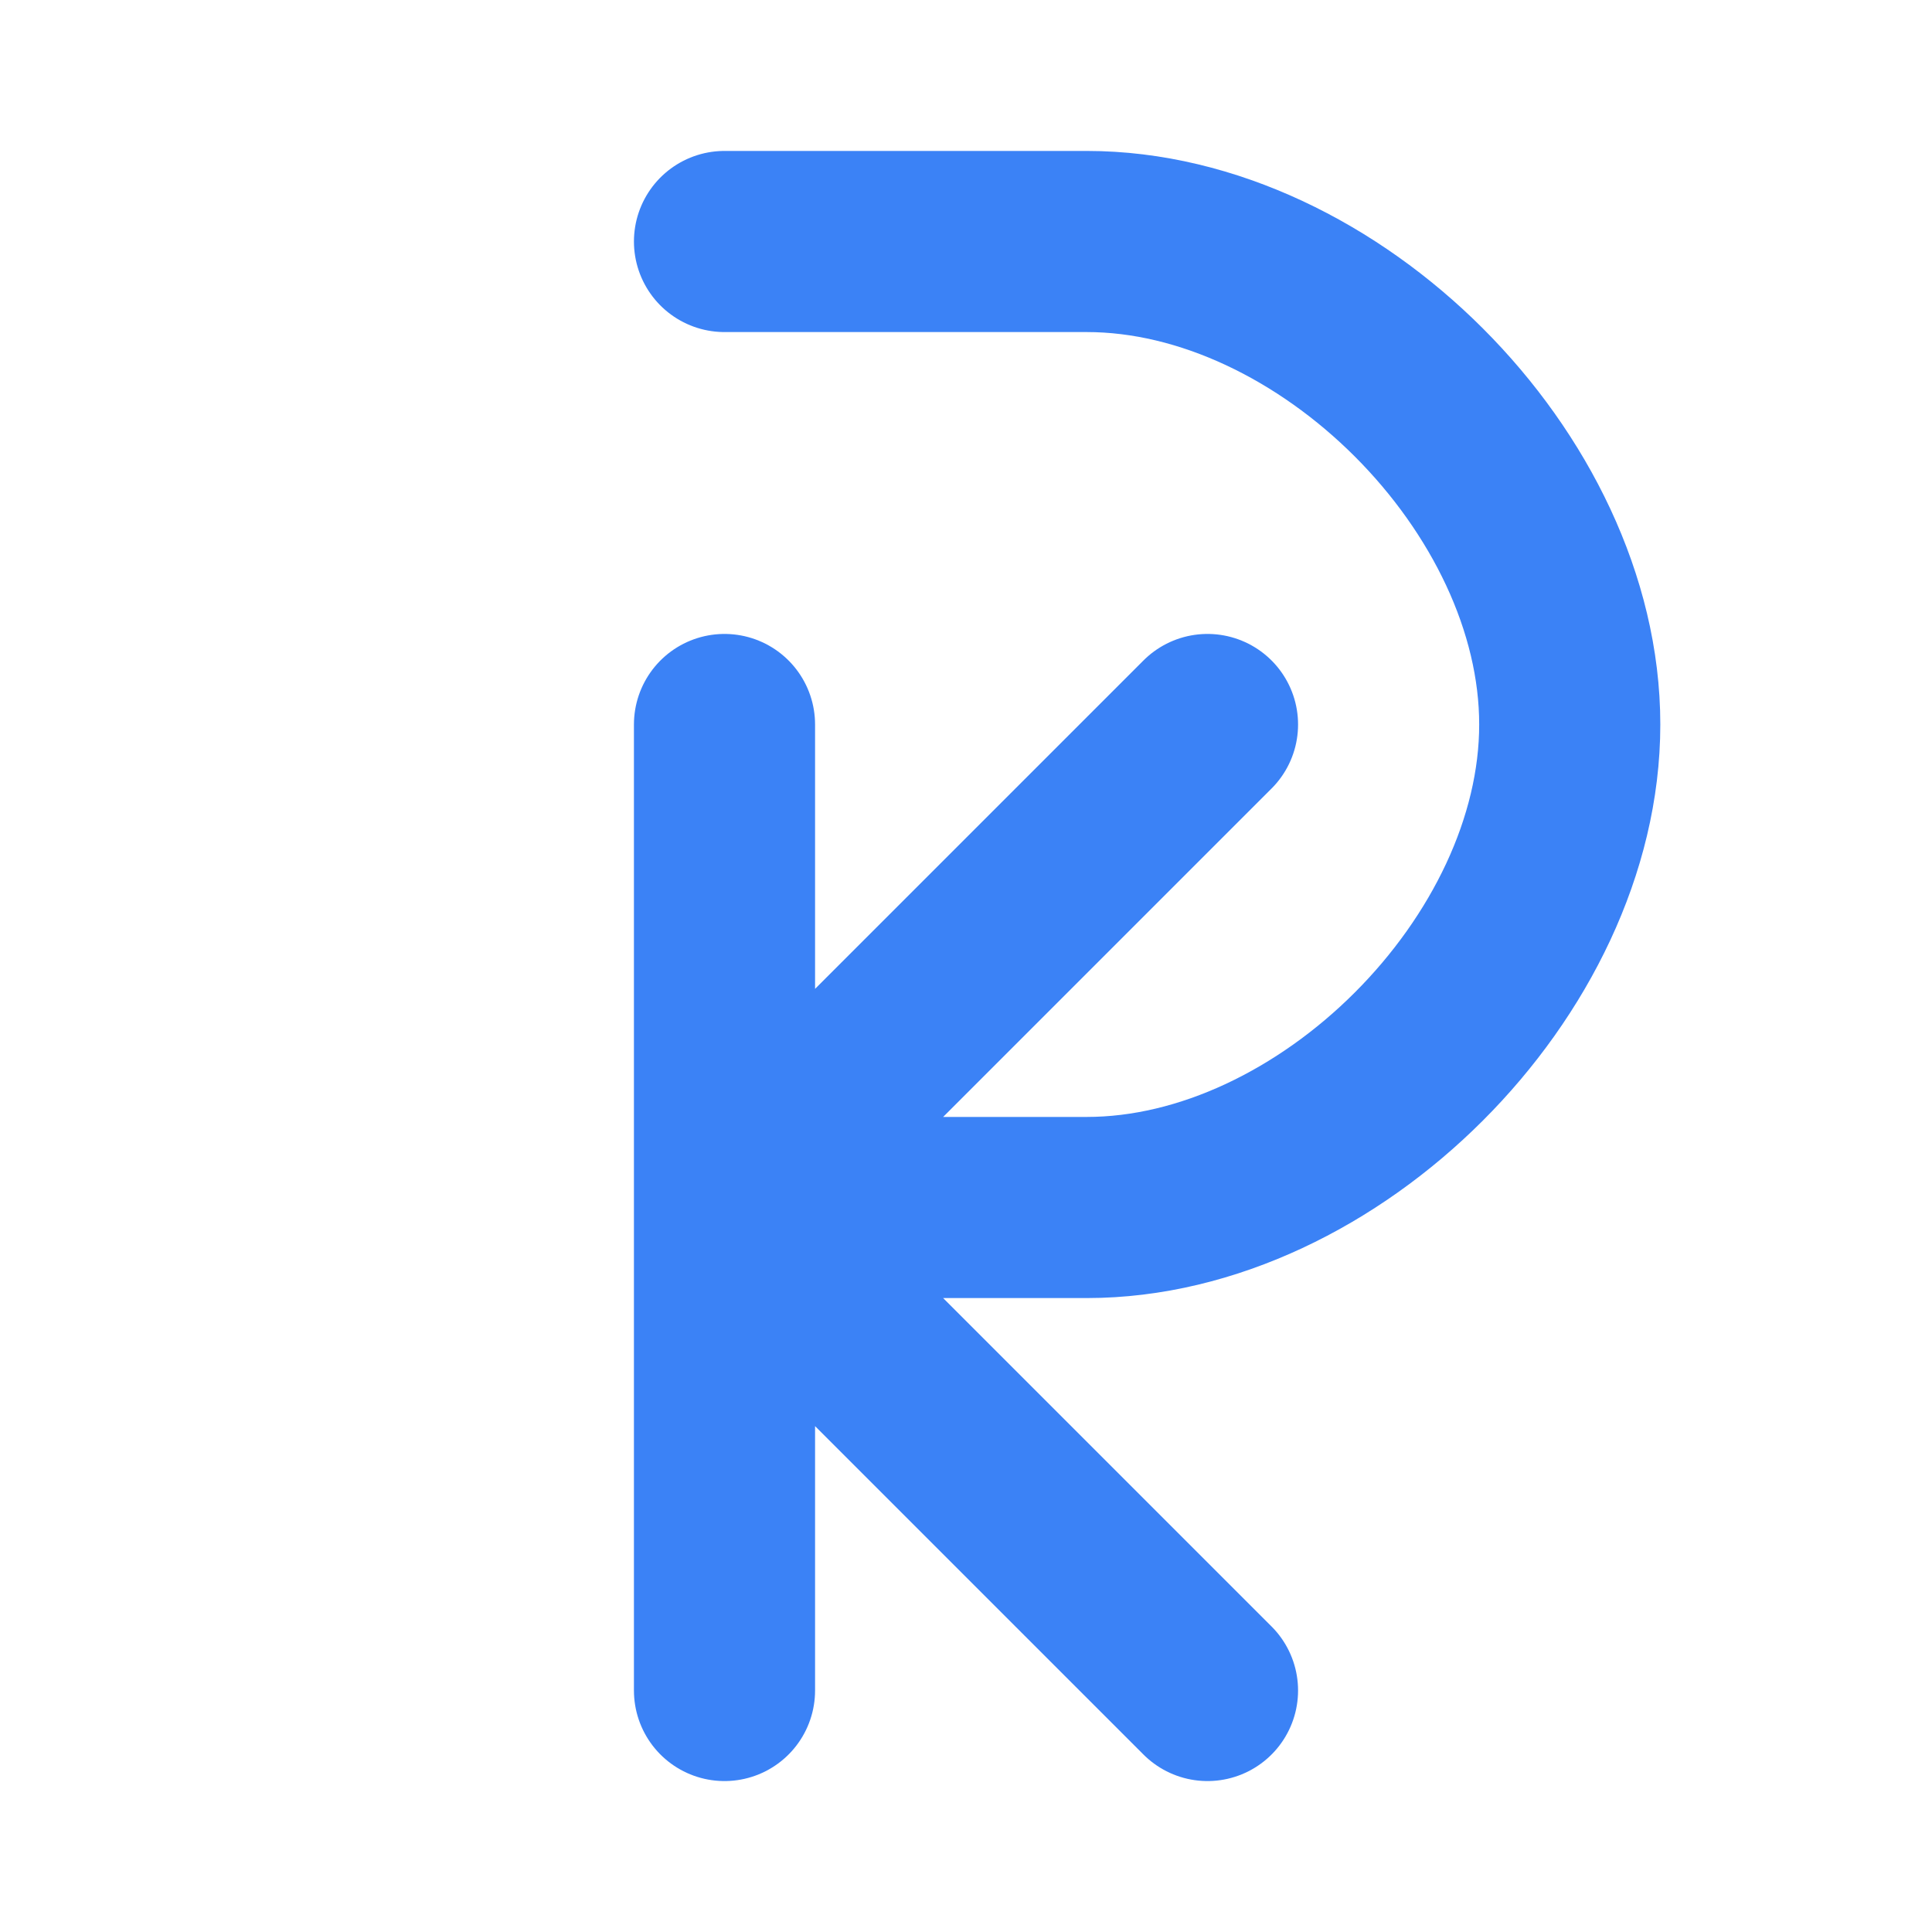 <?xml version="1.0" encoding="UTF-8"?>
<svg width="32" height="32" viewBox="0 0 32 32" fill="none" xmlns="http://www.w3.org/2000/svg">
  <path
    d="M12 12V28M12 4C12 4 16 4 18 4C22 4 26 8 26 12C26 16 22 20 18 20H12M12 20L20 28M12 20L20 12"
    stroke="#3B82F6"
    stroke-width="3"
    stroke-linecap="round"
    stroke-linejoin="round"
  />
</svg> 